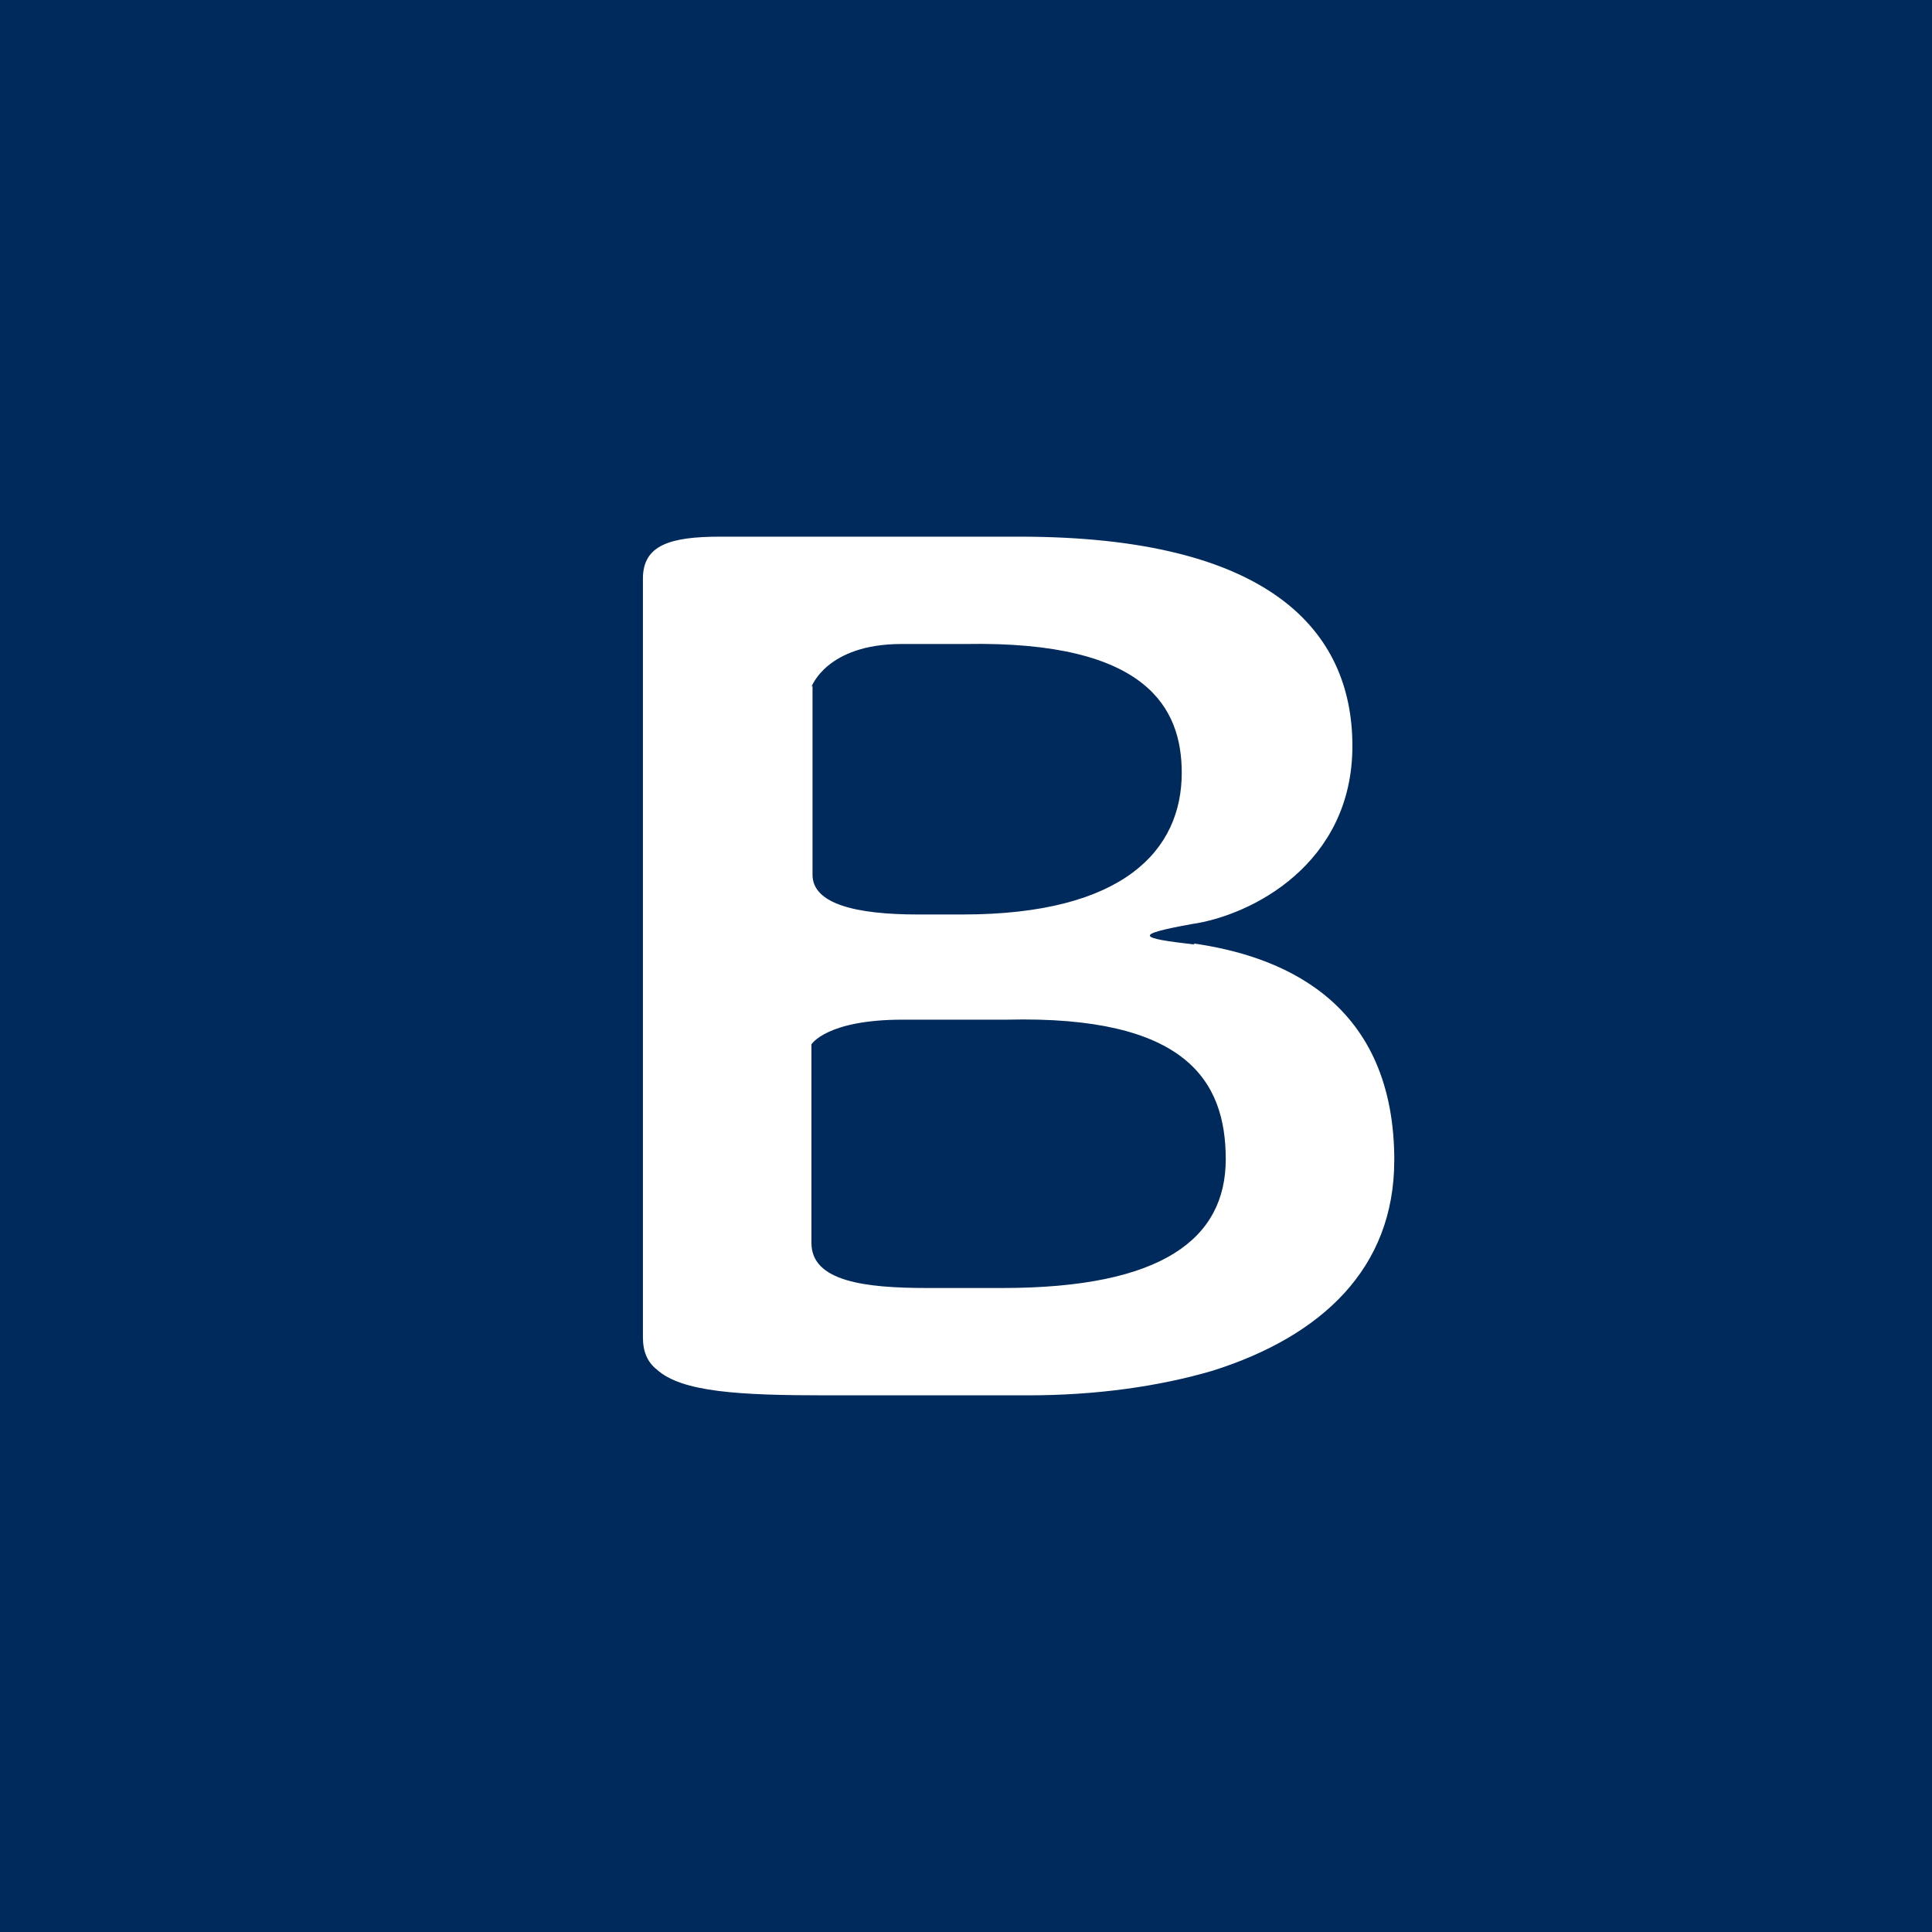 <!-- by TradingView --><svg xmlns="http://www.w3.org/2000/svg" width="18" height="18"><path fill="#002A5C" d="M0 0h18v18H0z"/><path d="M11.42 10.8c0 .74-.59 1.2-2.08 1.2h-.7c-.58 0-1.08-.06-1.08-.42V9.73s.14-.23.85-.23h.97c1.67-.04 2.04.57 2.04 1.3zM7.56 6.4S7.7 6 8.4 6H9c1.69-.03 2.01.6 2.01 1.2 0 .72-.54 1.32-2.04 1.32h-.42c-.58 0-.98-.1-.98-.37V6.39zm3.57 2.4c-.52-.06-.58-.09-.03-.19.56-.08 1.5-.56 1.5-1.66C12.6 5.87 11.82 5 9.5 5H6.71c-.47 0-.72.08-.72.39v7.07c0 .13.04.23.13.3.23.21.77.24 1.57.24h1.89c.62 0 1.21-.08 1.72-.23 1.01-.32 1.69-.95 1.69-1.96v-.04c-.02-1.48-1.1-1.87-1.87-1.98z" fill="#fff"/></svg>